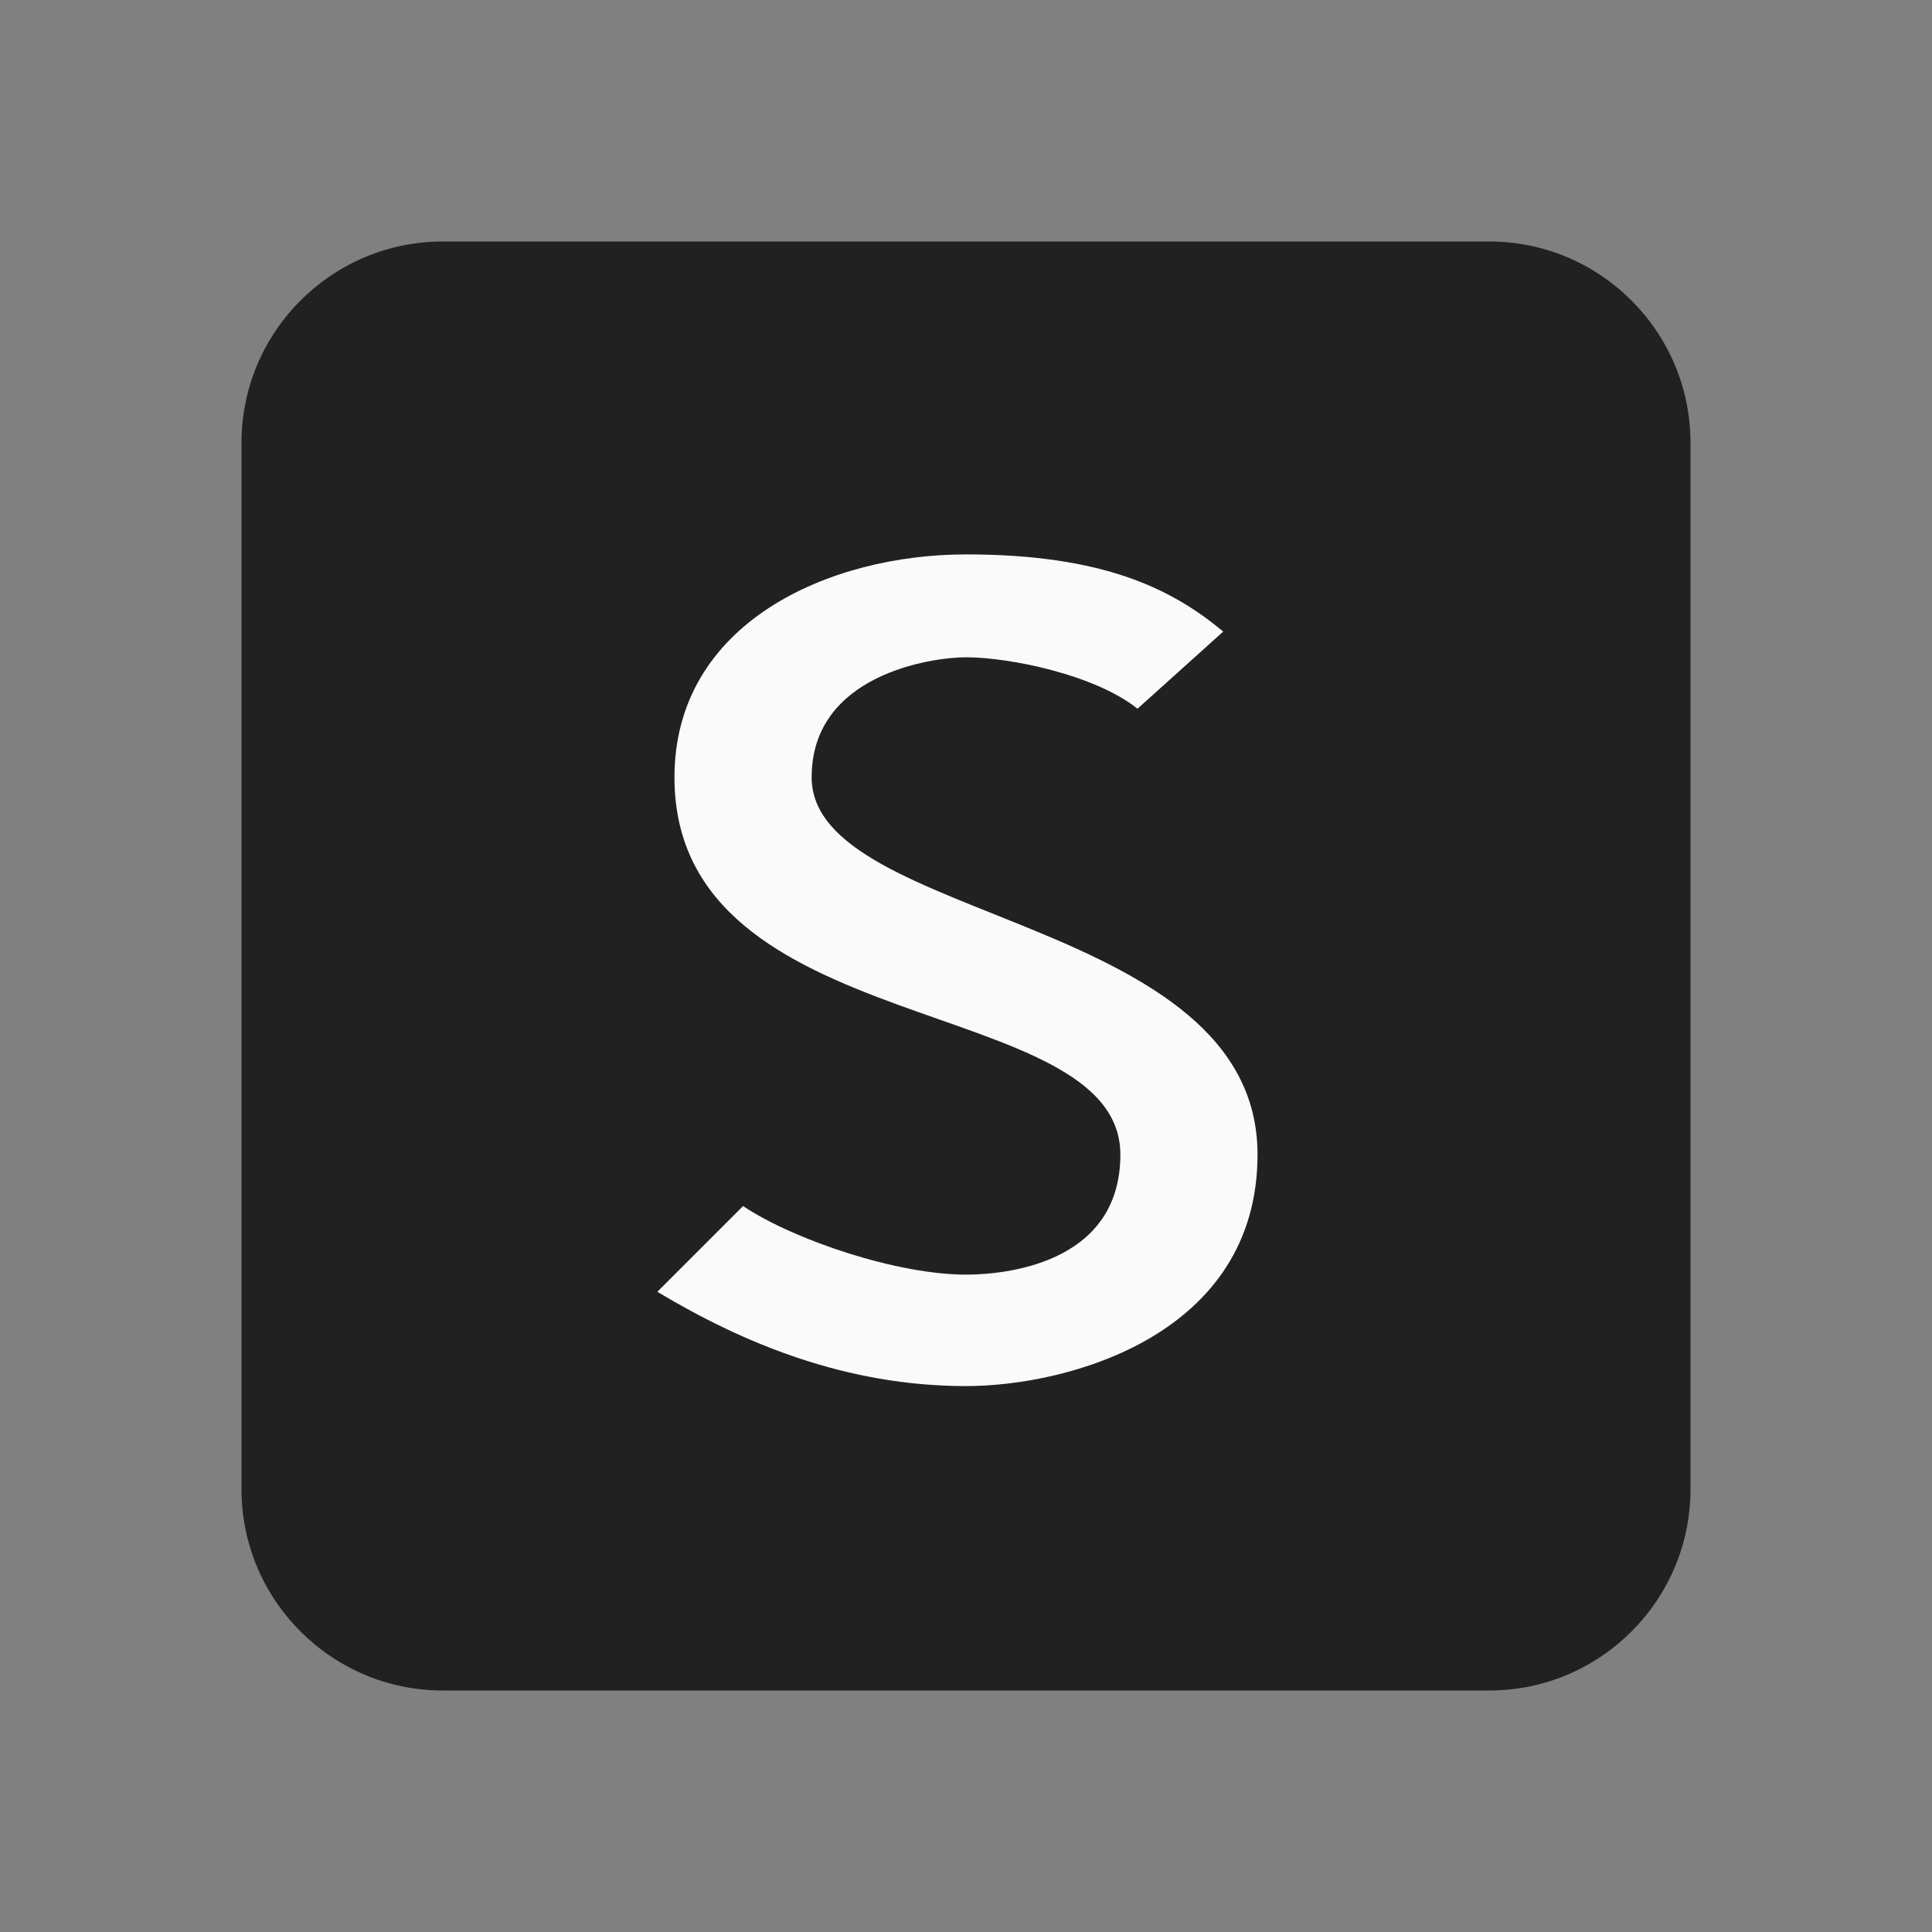 <svg xmlns="http://www.w3.org/2000/svg" x="0px" y="0px" width="100" height="100" viewBox="0 0 48 48">
    <rect x="0" y="0" width="48" height="48" fill="#808080" stroke="none"/>
    <path fill="#212121"
        d="M37,6H11c-2.757,0-5,2.243-5,5v26c0,2.757,2.243,5,5,5h26c2.757,0,5-2.243,5-5V11	C42,8.243,39.757,6,37,6z">
    </path>
    <path fill="#fafafa"
        d="M24,13.774c-3.409,0-7.243,1.704-7.243,5.539c0,6.604,11.078,5.326,11.078,9.373	c0,2.769-2.982,2.982-3.835,2.982c-1.704,0-4.261-0.852-5.539-1.704l-2.13,2.13c2.13,1.278,4.687,2.343,7.669,2.343	c2.556,0,7.243-1.278,7.243-5.752c0-5.965-11.078-5.752-11.078-9.373c0-2.556,2.982-2.982,3.835-2.982	c1.065,0,3.195,0.426,4.261,1.278l2.13-1.917C29.113,14.627,27.409,13.774,24,13.774z">
    </path>
</svg>